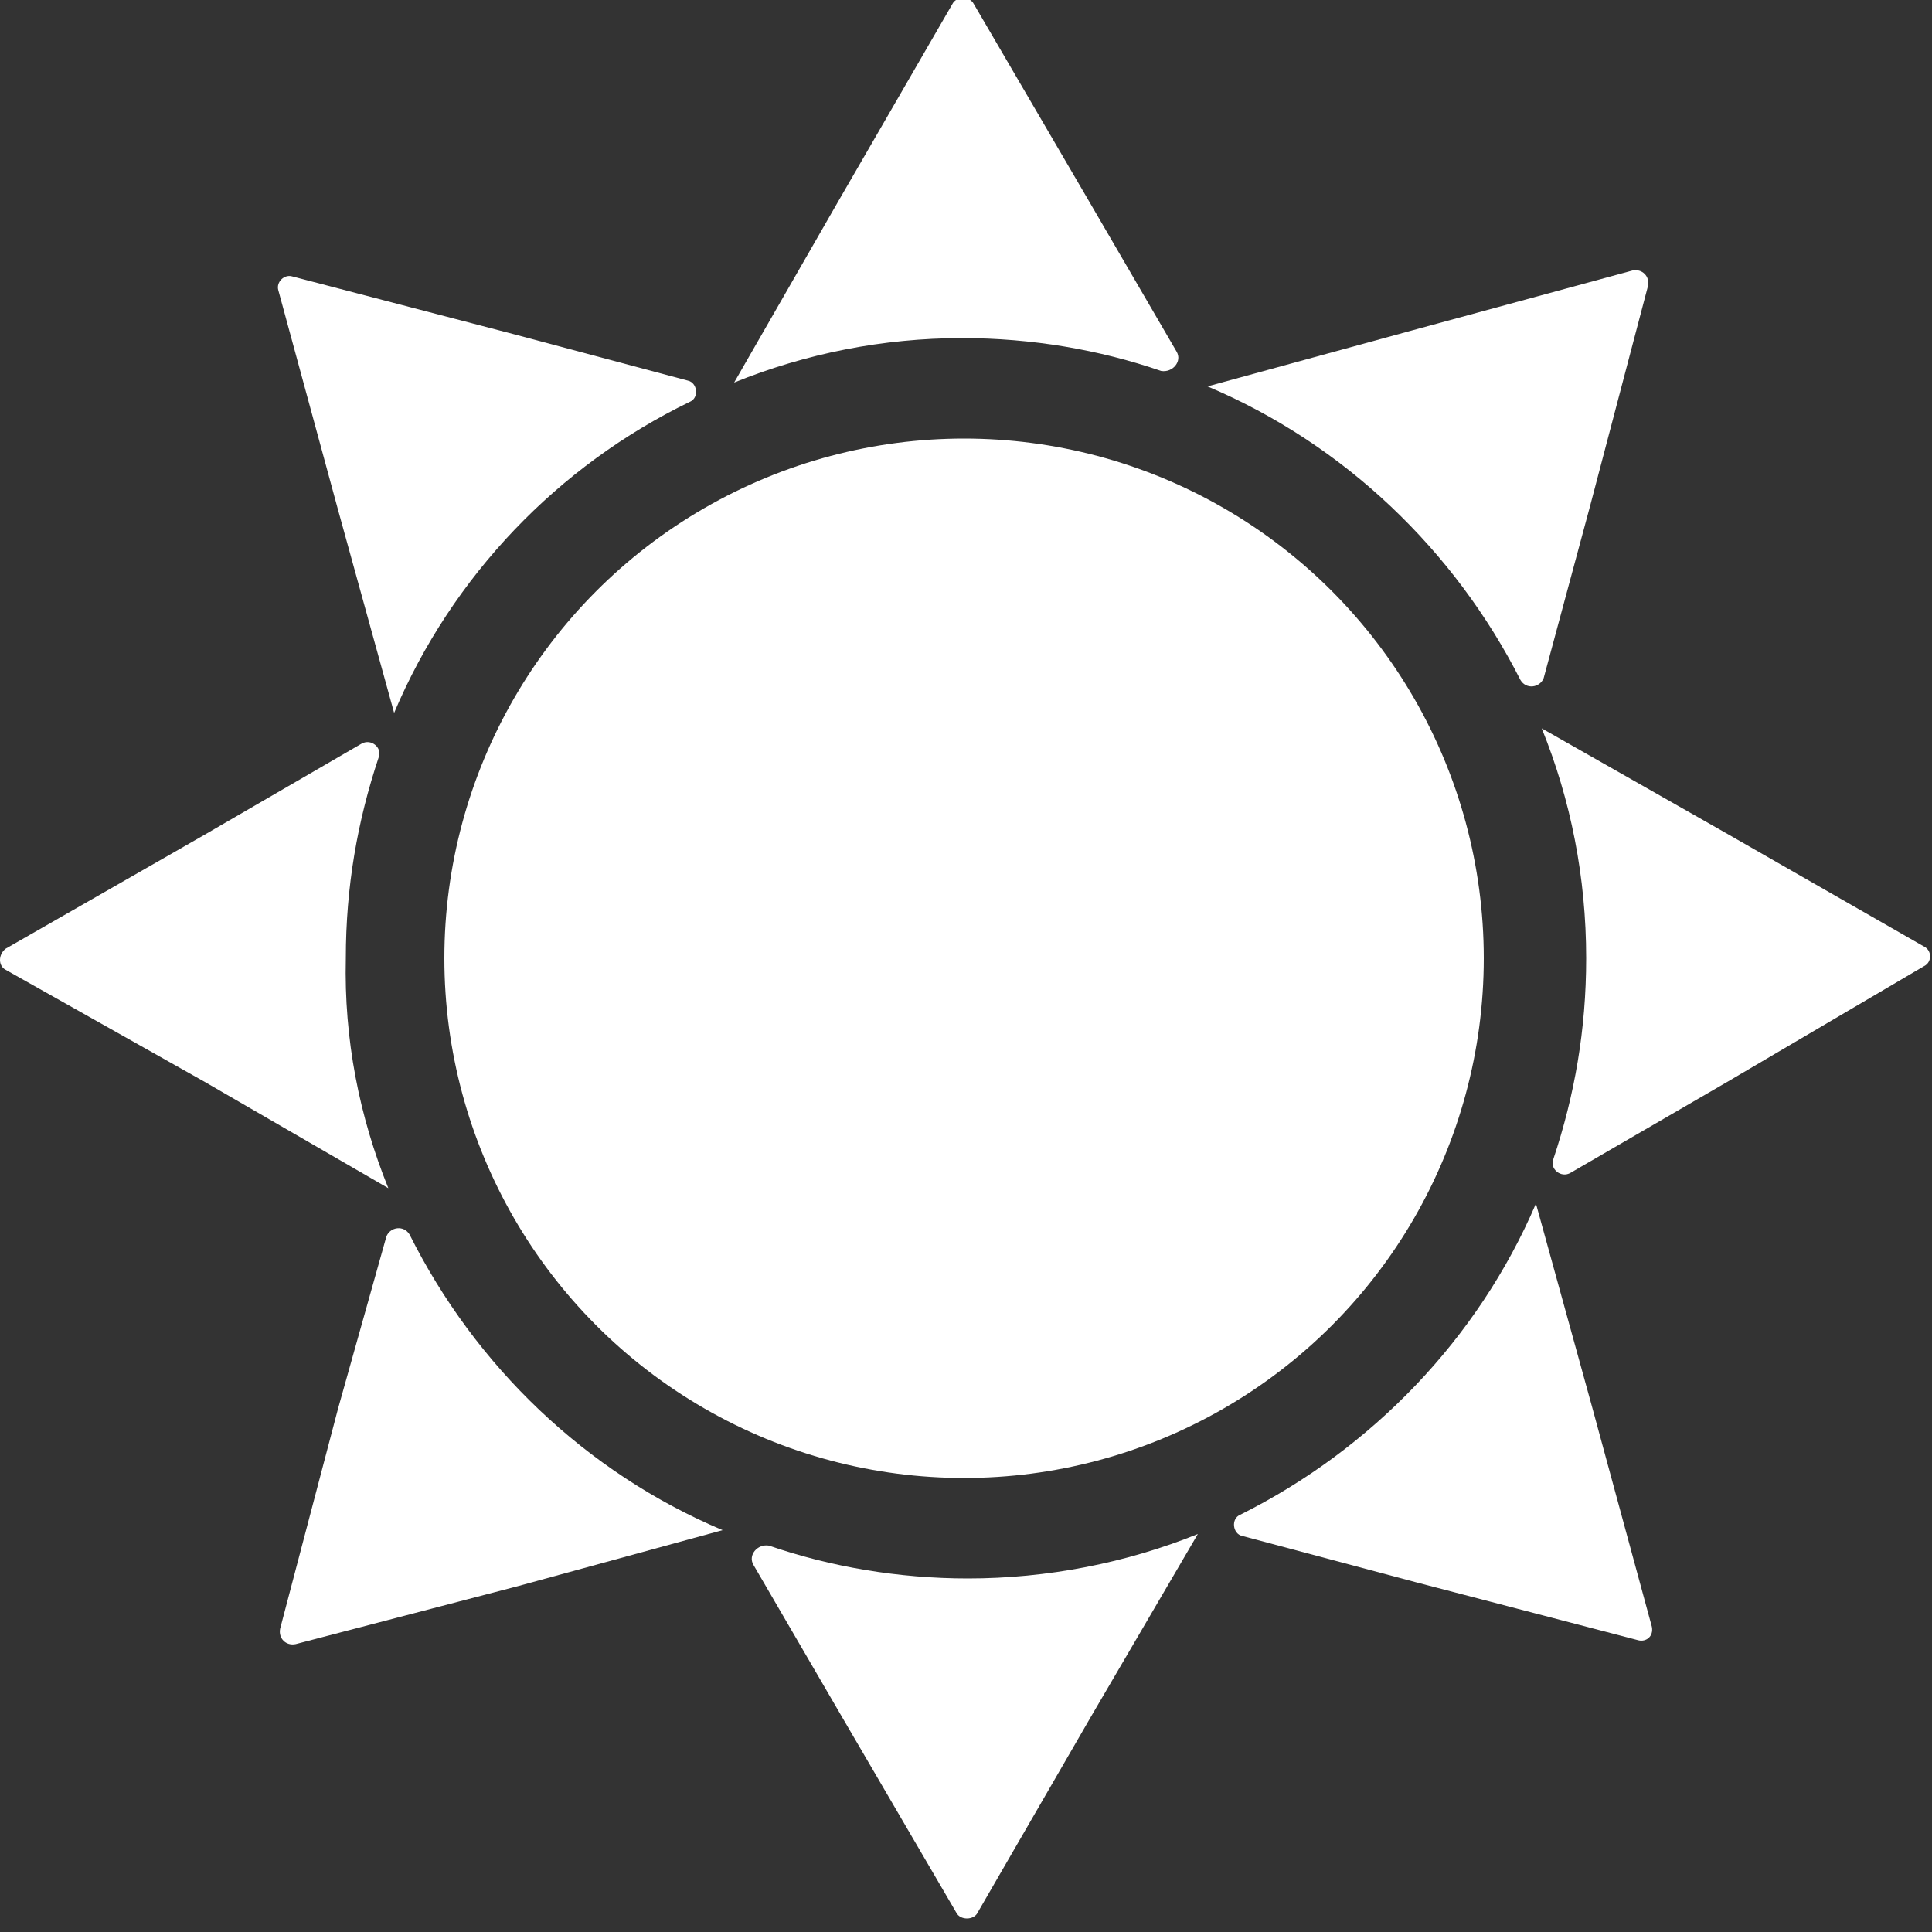 <?xml version="1.0" encoding="utf-8"?>
<!-- Generator: Adobe Illustrator 21.1.0, SVG Export Plug-In . SVG Version: 6.00 Build 0)  -->
<!DOCTYPE svg PUBLIC "-//W3C//DTD SVG 1.1//EN" "http://www.w3.org/Graphics/SVG/1.1/DTD/svg11.dtd">
<svg version="1.1" id="Layer_1" xmlns="http://www.w3.org/2000/svg" xmlns:xlink="http://www.w3.org/1999/xlink" x="0px" y="0px"
	 viewBox="0 0 100 100" enable-background="new 0 0 100 100" xml:space="preserve">
<rect x="0" y="0" width="100" height="100" fill="#333333" stroke="none"/>
<path fill="#FFFFFF" d="M37.4,79.2l-10.6,2.9l-11.5,3c-0.5,0.1-0.9-0.3-0.8-0.8l3-11.4L20,64c0.2-0.5,0.9-0.6,1.2-0.1
	C24.6,70.7,30.3,76.2,37.4,79.2"/>
<path fill="#FFFFFF" d="M20.1,61.5L10.6,56L0.3,50.2c-0.4-0.2-0.4-0.8,0-1.1l10.3-5.9l8.1-4.7c0.5-0.3,1.1,0.2,0.9,0.7
	c-1.1,3.3-1.7,6.7-1.7,10.4C17.8,53.8,18.6,57.8,20.1,61.5"/>
<path fill="#FFFFFF" d="M20.4,36.9l-2.9-10.5L14.4,15c-0.1-0.4,0.3-0.8,0.7-0.7l11.5,3l9,2.4c0.5,0.1,0.6,0.9,0.1,1.1
	C28.9,24.1,23.4,29.8,20.4,36.9"/>
<path fill="#FFFFFF" d="M38,19.8l5.4-9.4l5.9-10.2c0.2-0.4,0.9-0.4,1.1,0l5.9,10.1l4.6,7.9c0.3,0.5-0.2,1.1-0.8,1
	c-3.2-1.1-6.7-1.7-10.3-1.7C45.7,17.5,41.7,18.3,38,19.8"/>
<path fill="#FFFFFF" d="M62,79.4l-5.5,9.4L50.6,99c-0.2,0.4-0.9,0.4-1.1,0l-5.9-10.1L39,81c-0.3-0.5,0.2-1.1,0.8-1
	c3.2,1.1,6.7,1.7,10.3,1.7C54.2,81.7,58.3,80.9,62,79.4"/>
<path fill="#FFFFFF" d="M62.5,20l10.6-2.9L84.5,14c0.5-0.1,0.9,0.3,0.8,0.8l-3,11.4l-2.4,8.9c-0.2,0.5-0.9,0.6-1.2,0.1
	C75.3,28.5,69.6,23,62.5,20"/>
<path fill="#FFFFFF" d="M79.8,37.7l9.5,5.4L99.6,49c0.4,0.2,0.4,0.8,0,1l-10.2,6l-8.1,4.7c-0.5,0.3-1.1-0.2-0.9-0.7
	c1.1-3.3,1.7-6.7,1.7-10.4C82.1,45.4,81.3,41.4,79.8,37.7"/>
<path fill="#FFFFFF" d="M79.5,62.3l2.9,10.5l3.1,11.4c0.1,0.5-0.3,0.8-0.7,0.7l-11.5-3l-9-2.4c-0.5-0.1-0.6-0.9-0.1-1.1
	C71,75,76.5,69.3,79.5,62.3"/>
<g>
	<ellipse fill="#FFFFFF" cx="49.9" cy="49.6" rx="26.9" ry="26.9"/>
</g>
</svg>
